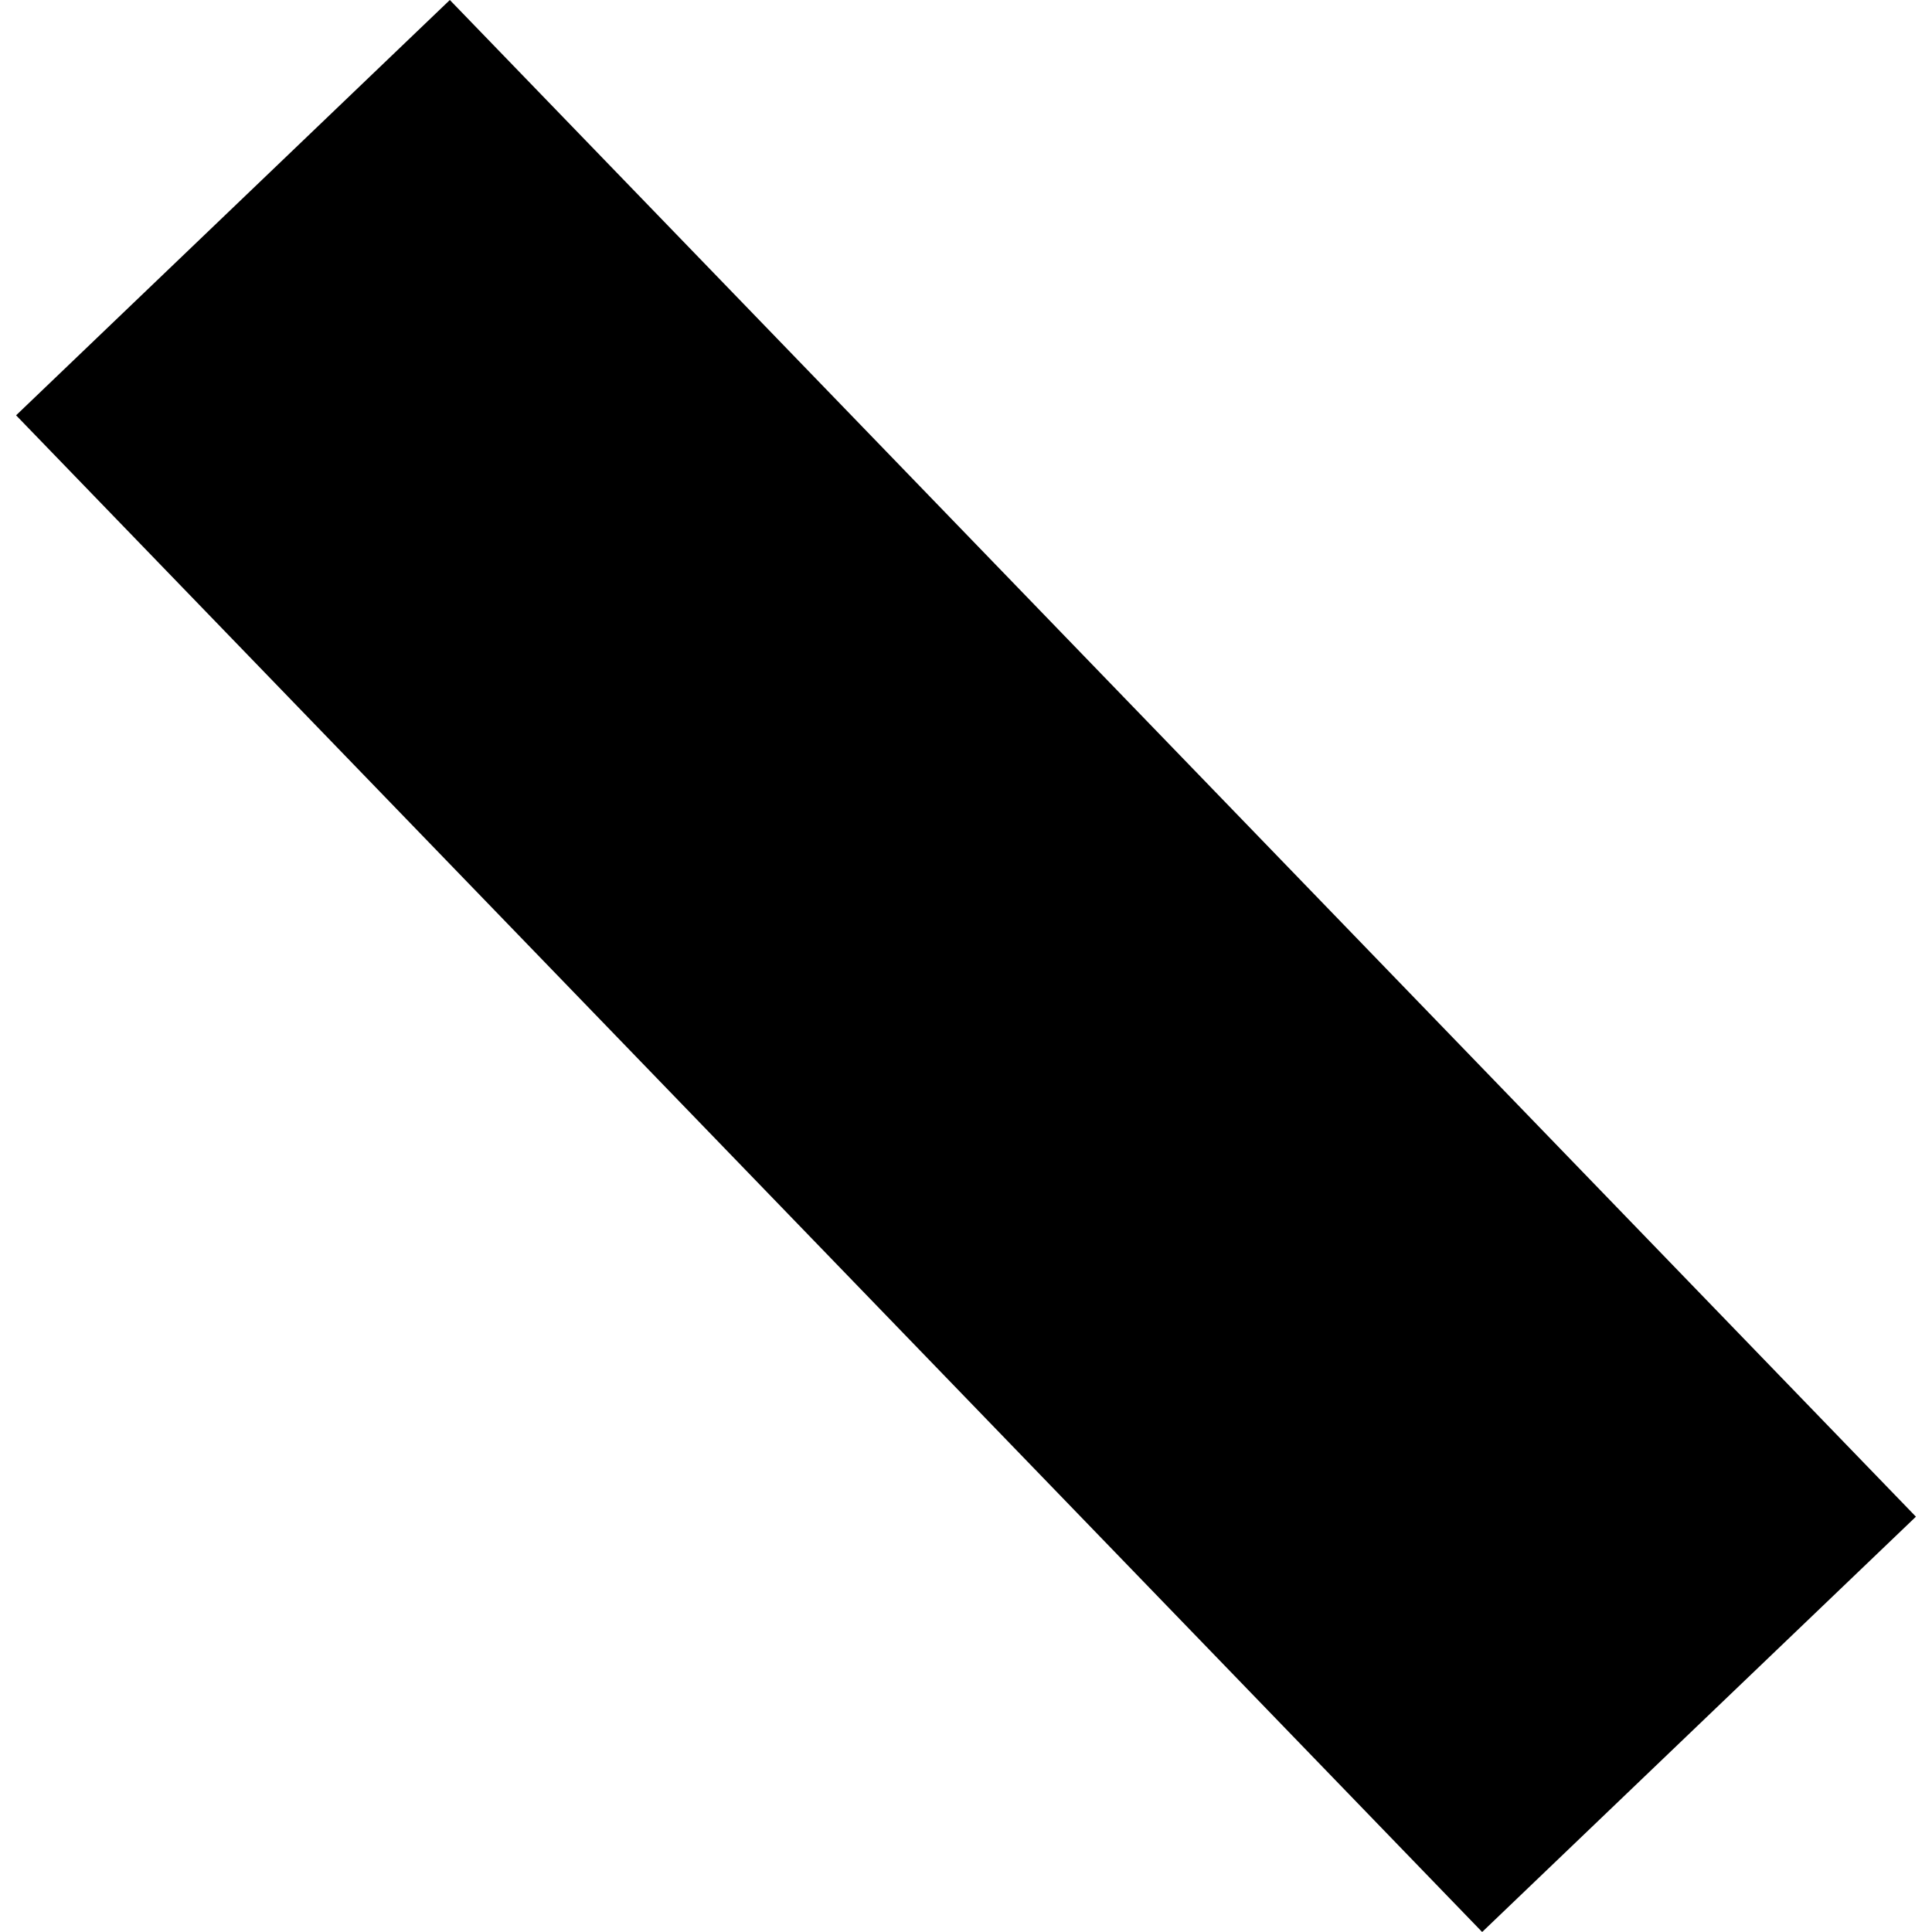 <?xml version="1.0" encoding="utf-8" standalone="no"?>
<!DOCTYPE svg PUBLIC "-//W3C//DTD SVG 1.1//EN"
  "http://www.w3.org/Graphics/SVG/1.1/DTD/svg11.dtd">
<!-- Created with matplotlib (https://matplotlib.org/) -->
<svg height="288pt" version="1.1" viewBox="0 0 288 288" width="288pt" xmlns="http://www.w3.org/2000/svg" xmlns:xlink="http://www.w3.org/1999/xlink">
 <defs>
  <style type="text/css">
*{stroke-linecap:butt;stroke-linejoin:round;}
  </style>
 </defs>
 <g id="figure_1">
  <g id="patch_1">
   <path d="M 0 288 
L 288 288 
L 288 0 
L 0 0 
z
" style="fill:none;opacity:0;"/>
  </g>
  <g id="axes_1">
   <g id="PatchCollection_1">
    <path clip-path="url(#pc93e73a22b)" d="M 67.057 0 
L 285.603 226.089 
L 220.943 288 
L 2.397 61.911 
L 67.057 0 
"/>
   </g>
  </g>
 </g>
 <defs>
  <clipPath id="pc93e73a22b">
   <rect height="288" width="283.206" x="2.397" y="0"/>
  </clipPath>
 </defs>
</svg>
